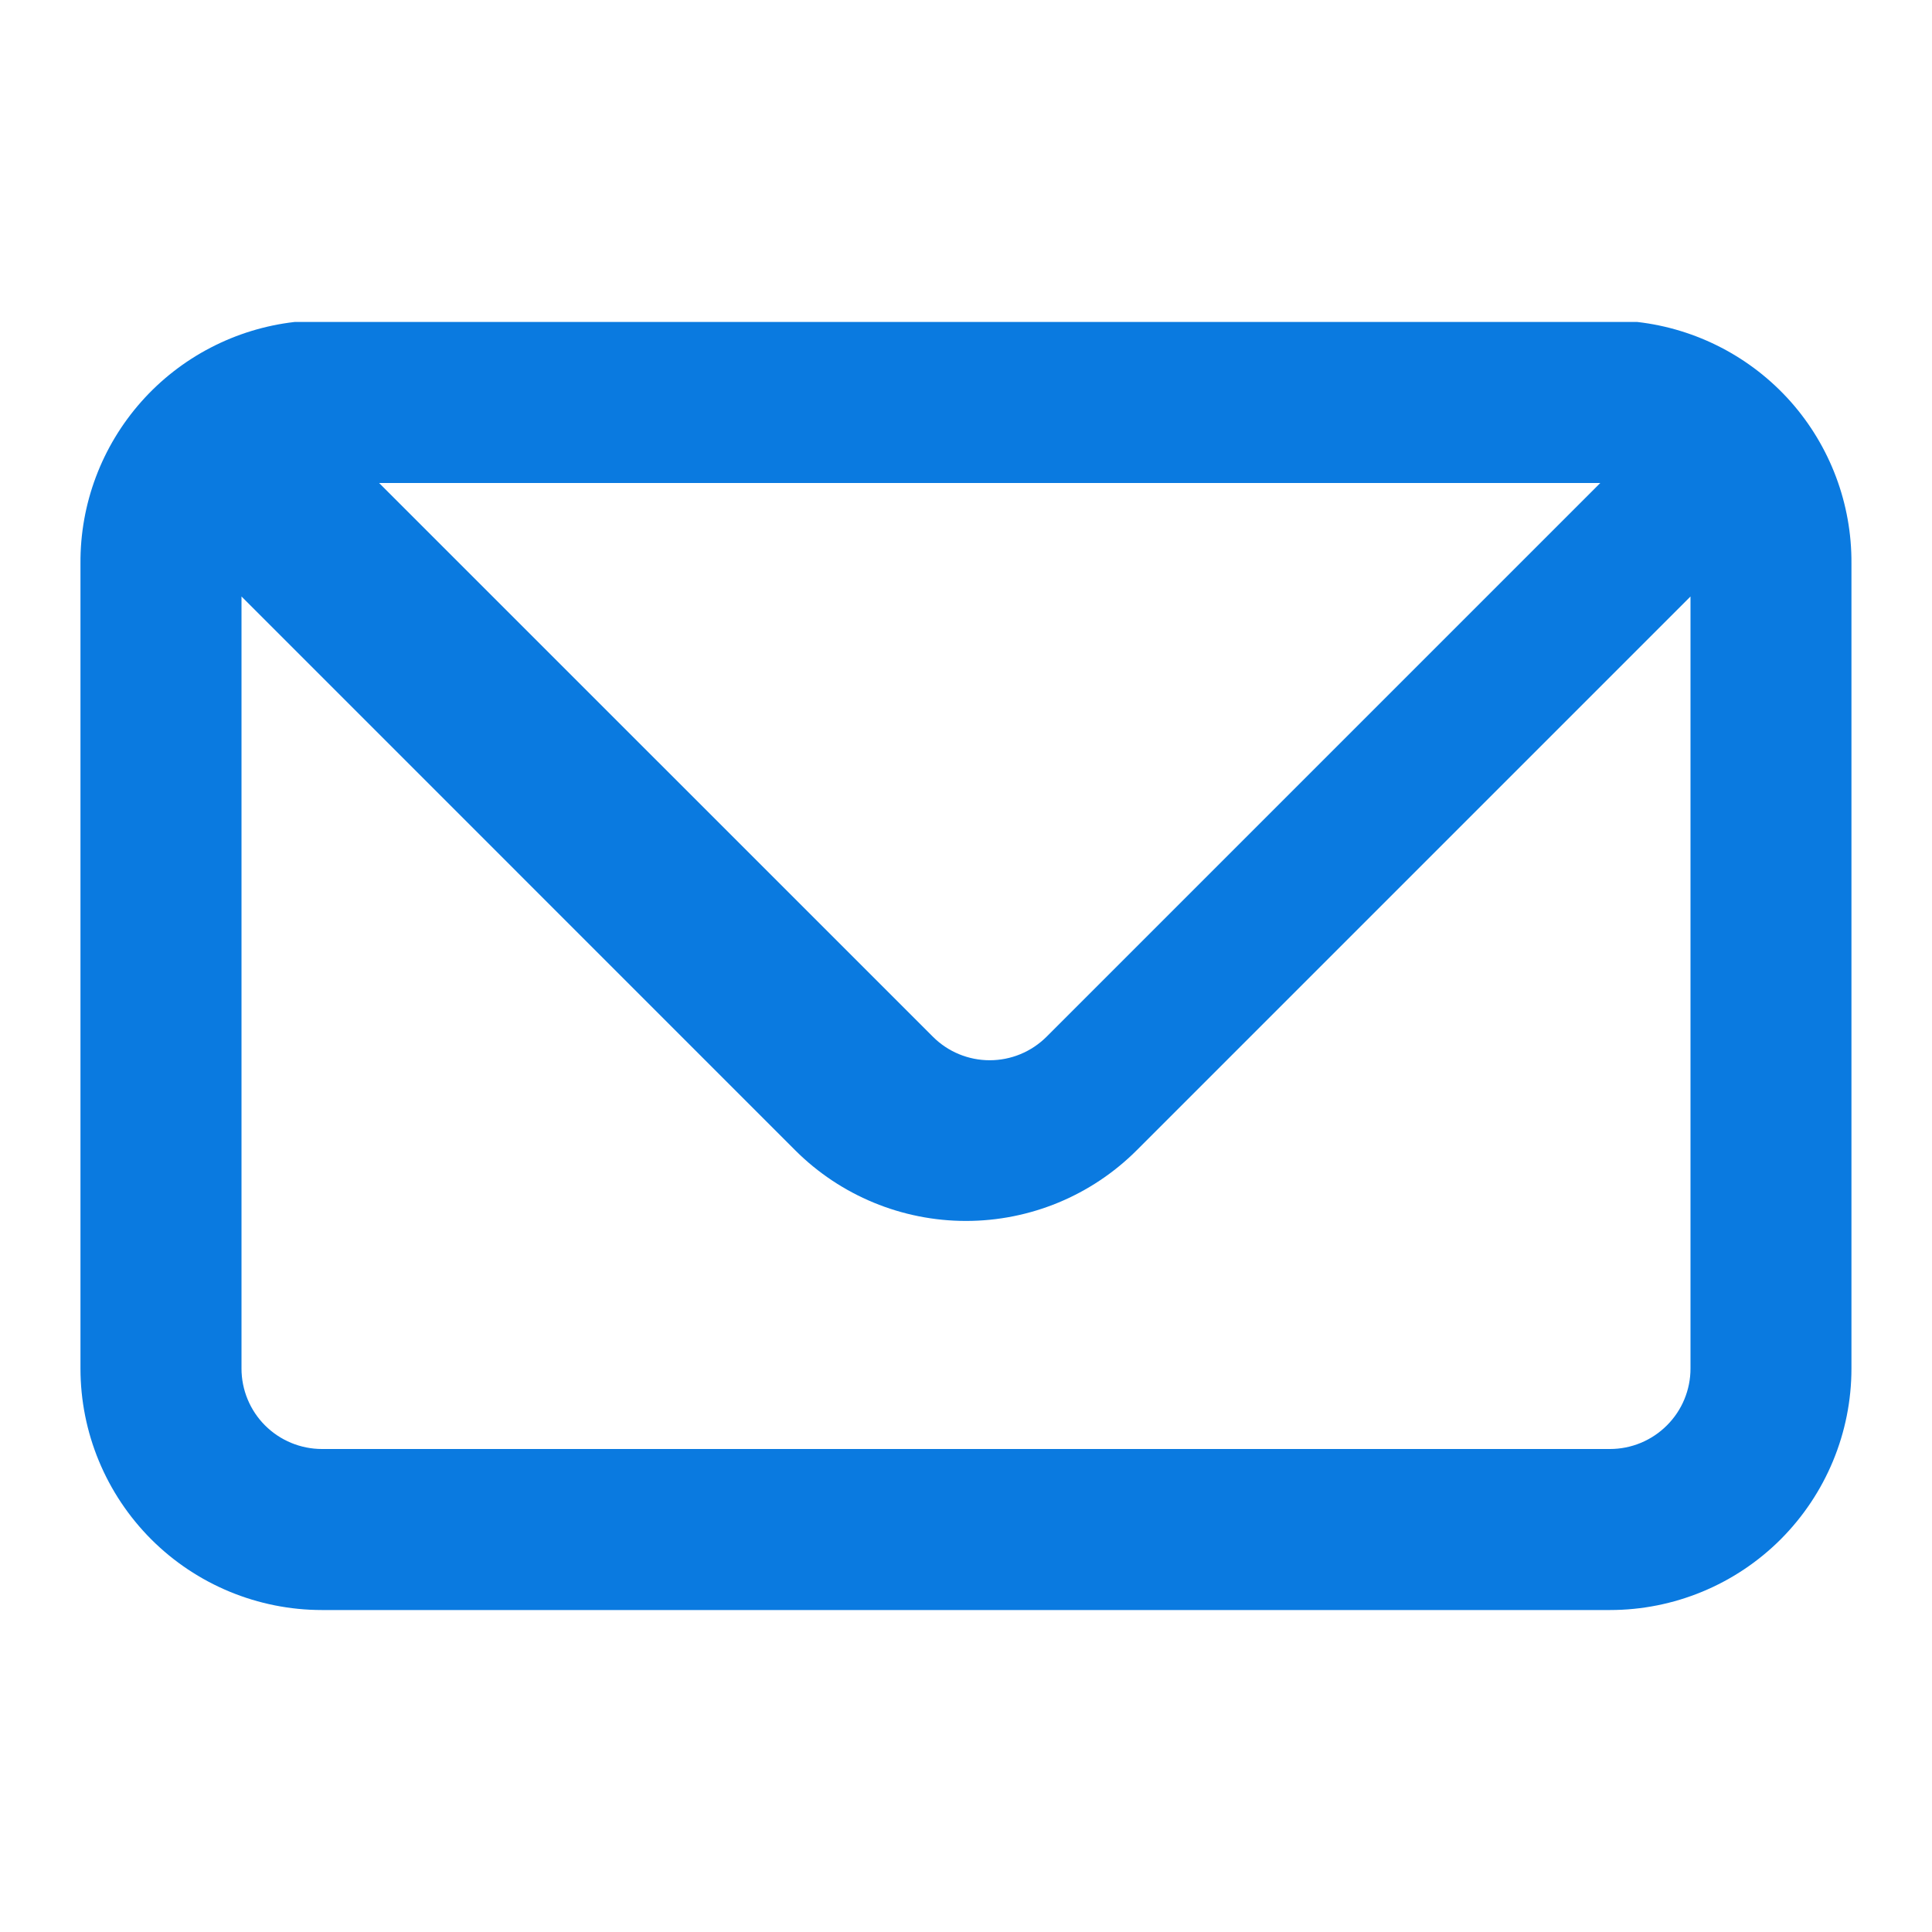 <svg width="23" height="23" viewBox="0 0 23 23" fill="none" xmlns="http://www.w3.org/2000/svg">
<path d="M19.492 3.833H19.233H3.766H3.507C2.803 3.914 2.152 4.252 1.682 4.782C1.211 5.313 0.953 5.999 0.958 6.708V16.292C0.958 17.054 1.261 17.785 1.8 18.325C2.339 18.864 3.071 19.167 3.833 19.167H19.166C19.929 19.167 20.66 18.864 21.199 18.325C21.738 17.785 22.041 17.054 22.041 16.292V6.708C22.046 5.999 21.788 5.313 21.318 4.782C20.847 4.252 20.197 3.914 19.492 3.833ZM19.051 5.75L12.458 12.343C12.278 12.522 12.036 12.622 11.782 12.622C11.529 12.622 11.286 12.522 11.107 12.343L4.513 5.75H19.051ZM20.125 16.292C20.125 16.546 20.024 16.79 19.844 16.969C19.664 17.149 19.421 17.25 19.166 17.25H3.833C3.579 17.25 3.335 17.149 3.155 16.969C2.976 16.79 2.875 16.546 2.875 16.292V7.101L9.468 13.695C10.007 14.233 10.738 14.535 11.5 14.535C12.262 14.535 12.992 14.233 13.531 13.695L20.125 7.101V16.292Z" fill="#0A7AE0"/>
</svg>

